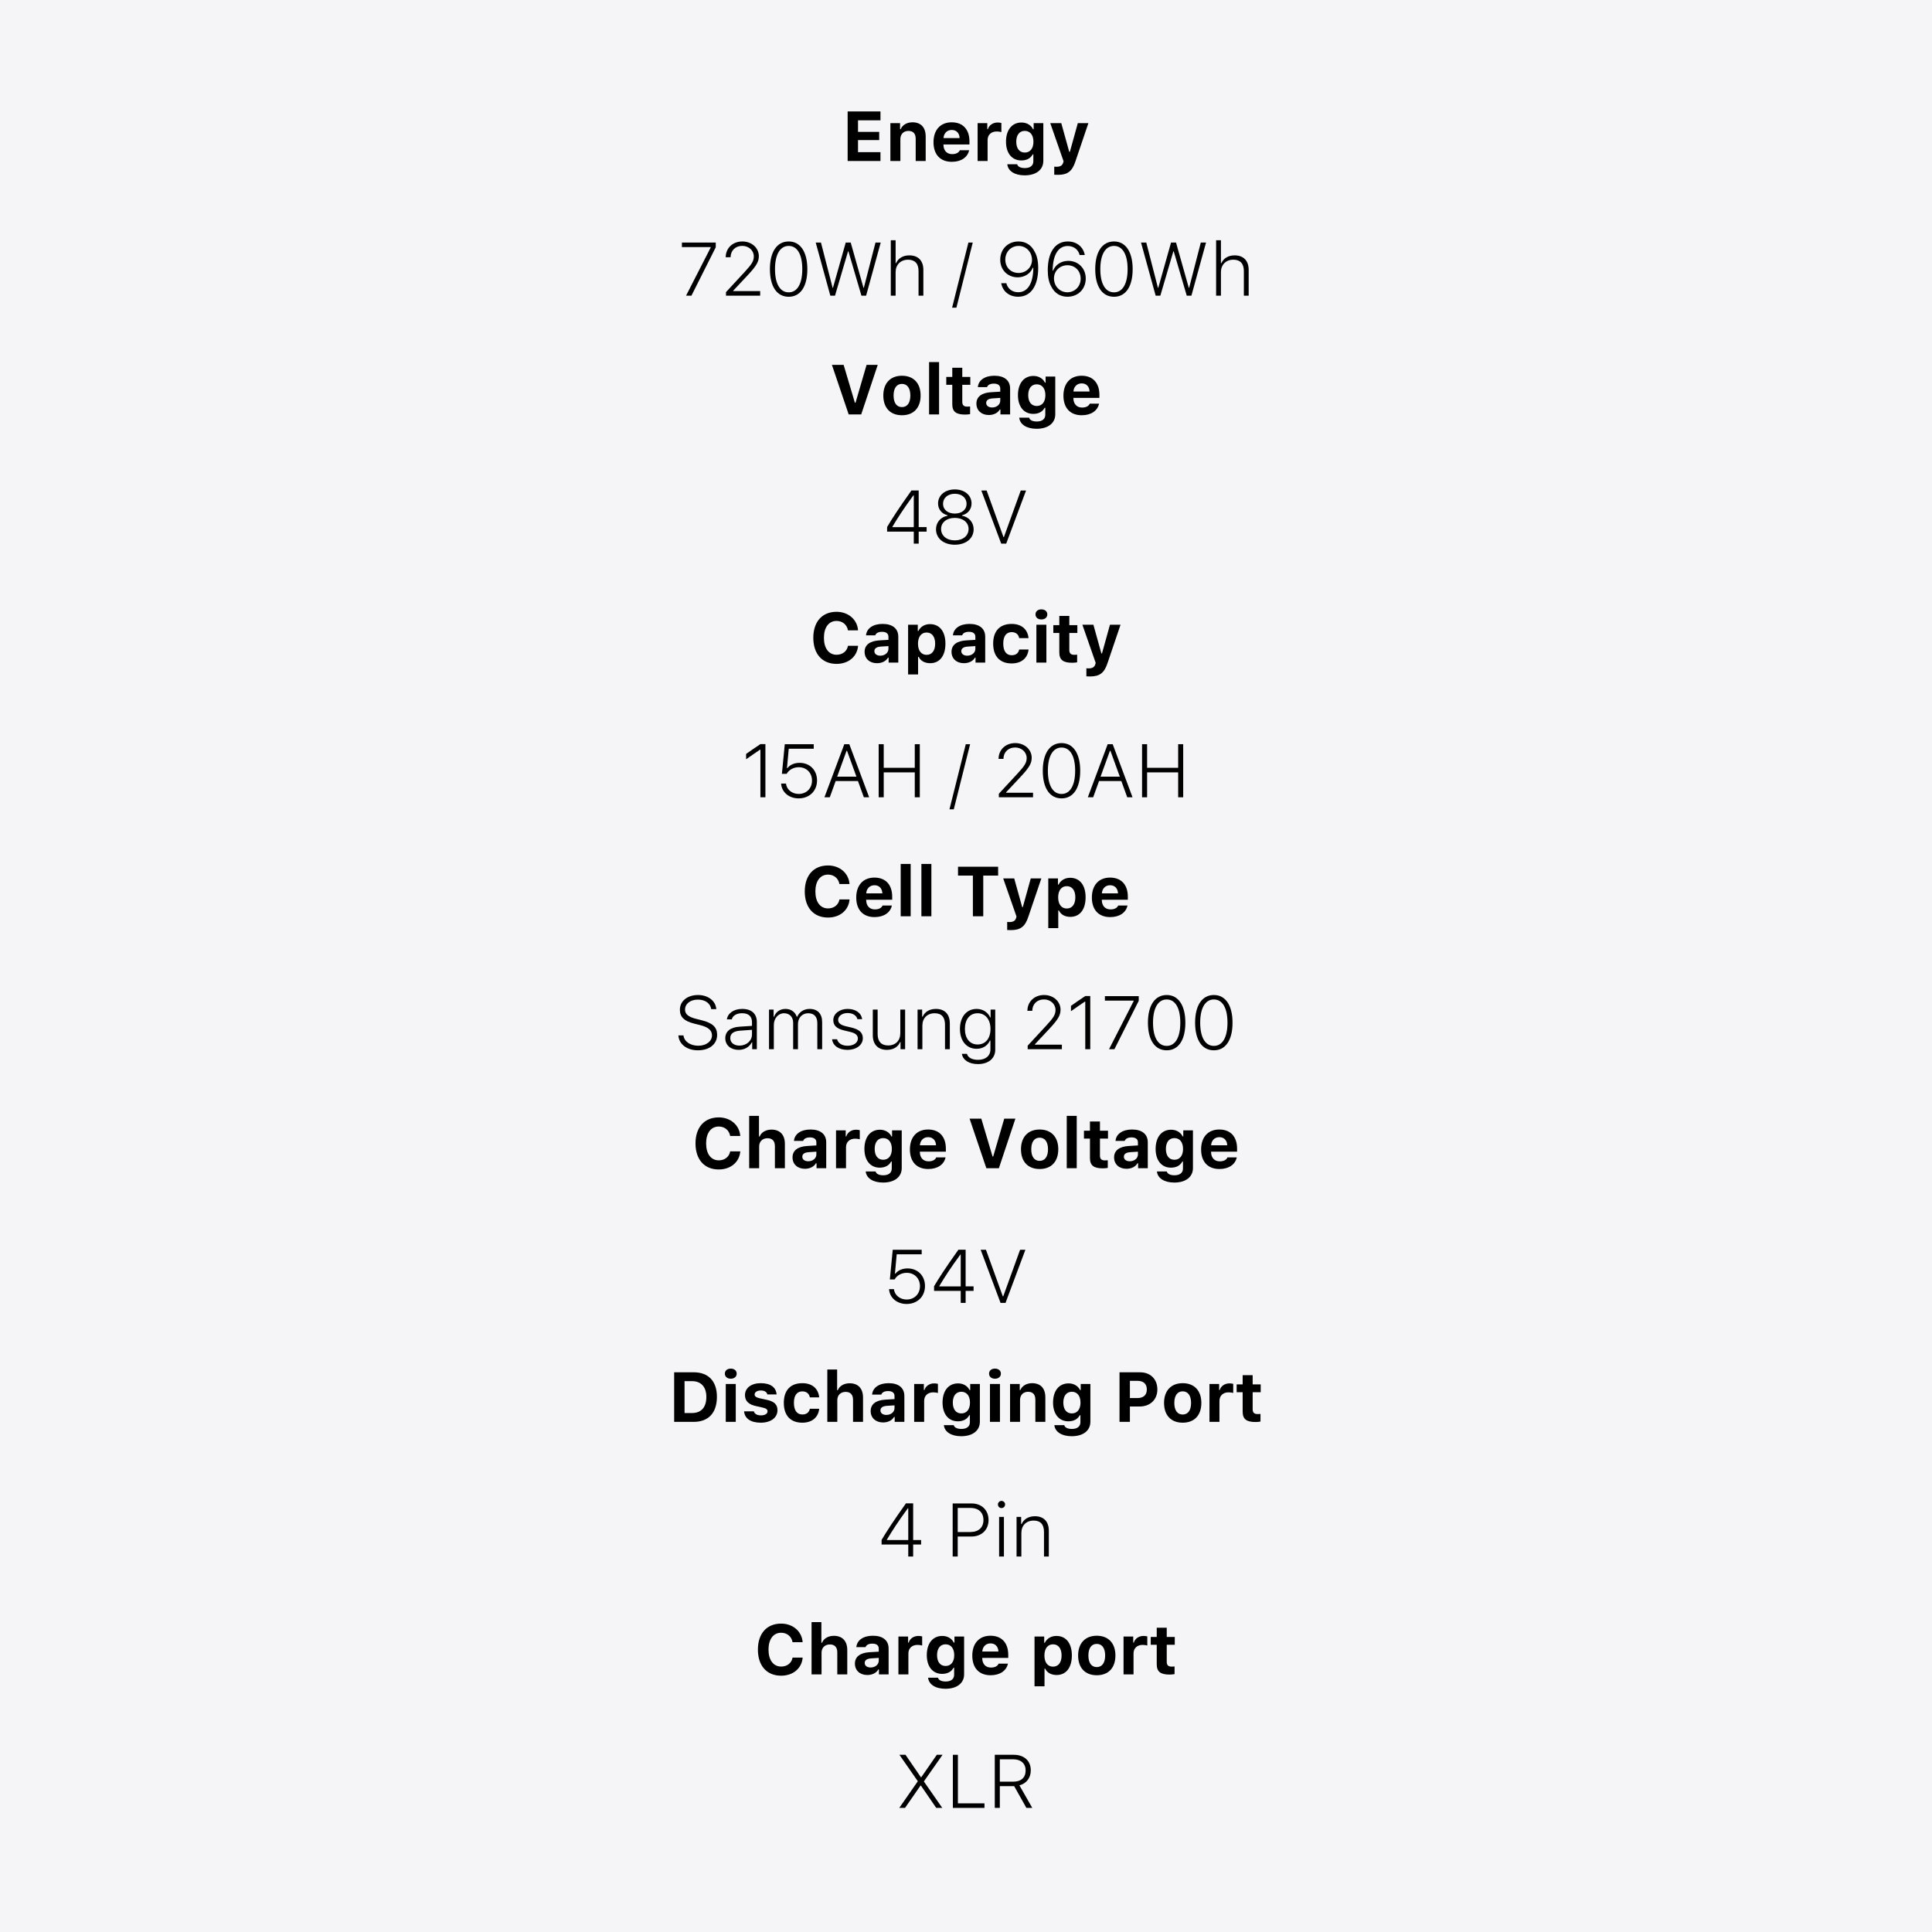 <svg version="1.0" preserveAspectRatio="xMidYMid meet" height="640" viewBox="0 0 480 480" zoomAndPan="magnify" width="640" xmlns:xlink="http://www.w3.org/1999/xlink" xmlns="http://www.w3.org/2000/svg"><defs><g></g></defs><rect fill-opacity="1" height="576" y="-48" fill="#ffffff" width="576" x="-48"></rect><rect fill-opacity="1" height="576" y="-48" fill="#f5f5f7" width="576" x="-48"></rect><g fill-opacity="1" fill="#000000"><g transform="translate(209.102, 39.999)"><g><path d="M 9.648 -2.199 L 4.07 -2.199 L 4.07 -5.195 L 9.332 -5.195 L 9.332 -7.234 L 4.07 -7.234 L 4.07 -10.109 L 9.648 -10.109 L 9.648 -12.312 L 1.492 -12.312 L 1.492 0 L 9.648 0 Z M 9.648 -2.199"></path></g></g></g><g fill-opacity="1" fill="#000000"><g transform="translate(219.968, 39.999)"><g><path d="M 1.246 0 L 3.727 0 L 3.727 -5.426 C 3.727 -6.664 4.512 -7.473 5.742 -7.473 C 6.918 -7.473 7.535 -6.793 7.535 -5.496 L 7.535 0 L 10.016 0 L 10.016 -6.082 C 10.016 -8.336 8.832 -9.613 6.73 -9.613 C 5.348 -9.613 4.238 -8.957 3.805 -7.898 L 3.652 -7.898 L 3.652 -9.41 L 1.246 -9.41 Z M 1.246 0"></path></g></g></g><g fill-opacity="1" fill="#000000"><g transform="translate(231.141, 39.999)"><g><path d="M 5.316 -7.711 C 6.477 -7.711 7.227 -6.938 7.277 -5.691 L 3.266 -5.691 C 3.352 -6.91 4.164 -7.711 5.316 -7.711 Z M 7.328 -2.68 C 7.062 -2.055 6.391 -1.707 5.41 -1.707 C 4.113 -1.707 3.293 -2.578 3.258 -3.977 L 3.258 -4.105 L 9.719 -4.105 L 9.719 -4.863 C 9.719 -7.848 8.078 -9.613 5.305 -9.613 C 2.508 -9.613 0.785 -7.723 0.785 -4.66 C 0.785 -1.605 2.473 0.203 5.34 0.203 C 7.645 0.203 9.266 -0.906 9.641 -2.68 Z M 7.328 -2.68"></path></g></g></g><g fill-opacity="1" fill="#000000"><g transform="translate(241.64, 39.999)"><g><path d="M 1.246 0 L 3.727 0 L 3.727 -5.211 C 3.727 -6.535 4.66 -7.336 5.988 -7.336 C 6.348 -7.336 6.953 -7.262 7.148 -7.184 L 7.148 -9.445 C 6.938 -9.52 6.527 -9.562 6.195 -9.562 C 5.016 -9.562 4.051 -8.848 3.805 -7.91 L 3.652 -7.91 L 3.652 -9.41 L 1.246 -9.41 Z M 1.246 0"></path></g></g></g><g fill-opacity="1" fill="#000000"><g transform="translate(249.18, 39.999)"><g><path d="M 7.574 -4.785 C 7.574 -3.133 6.773 -2.098 5.426 -2.098 C 4.078 -2.098 3.309 -3.133 3.309 -4.793 C 3.309 -6.441 4.086 -7.48 5.426 -7.48 C 6.766 -7.48 7.574 -6.441 7.574 -4.785 Z M 5.391 3.566 C 8.234 3.566 10.031 2.176 10.031 -0.035 L 10.031 -9.41 L 7.629 -9.41 L 7.629 -7.898 L 7.473 -7.898 C 6.969 -8.934 5.887 -9.562 4.617 -9.562 C 2.227 -9.562 0.758 -7.703 0.758 -4.785 C 0.758 -1.953 2.219 -0.137 4.562 -0.137 C 5.887 -0.137 6.875 -0.664 7.398 -1.656 L 7.551 -1.656 L 7.551 0.086 C 7.551 1.145 6.773 1.758 5.441 1.758 C 4.367 1.758 3.668 1.391 3.539 0.809 L 1.082 0.809 C 1.238 2.465 2.891 3.566 5.391 3.566 Z M 5.391 3.566"></path></g></g></g><g fill-opacity="1" fill="#000000"><g transform="translate(260.455, 39.999)"><g><path d="M 2.414 3.438 C 4.762 3.438 5.914 2.566 6.715 0.145 L 9.957 -9.41 L 7.328 -9.41 L 5.348 -2.277 L 5.195 -2.277 L 3.215 -9.41 L 0.477 -9.41 L 3.781 0.059 L 3.695 0.402 C 3.488 1.117 2.961 1.434 2.031 1.434 C 1.93 1.434 1.555 1.426 1.469 1.406 L 1.469 3.414 C 1.57 3.43 2.32 3.438 2.414 3.438 Z M 2.414 3.438"></path></g></g></g><g fill-opacity="1" fill="#000000"><g transform="translate(198.997, 227.647)"><g><path d="M 6.723 0.316 C 9.691 0.316 11.859 -1.52 12.07 -4.18 L 9.562 -4.18 C 9.316 -2.824 8.207 -1.953 6.73 -1.953 C 4.785 -1.953 3.582 -3.566 3.582 -6.16 C 3.582 -8.754 4.785 -10.355 6.723 -10.355 C 8.191 -10.355 9.309 -9.426 9.555 -8.012 L 12.062 -8.012 C 11.875 -10.691 9.641 -12.625 6.723 -12.625 C 3.148 -12.625 0.945 -10.16 0.945 -6.16 C 0.945 -2.148 3.156 0.316 6.723 0.316 Z M 6.723 0.316"></path></g></g></g><g fill-opacity="1" fill="#000000"><g transform="translate(211.944, 227.647)"><g><path d="M 5.316 -7.711 C 6.477 -7.711 7.227 -6.938 7.277 -5.691 L 3.266 -5.691 C 3.352 -6.91 4.164 -7.711 5.316 -7.711 Z M 7.328 -2.68 C 7.062 -2.055 6.391 -1.707 5.41 -1.707 C 4.113 -1.707 3.293 -2.578 3.258 -3.977 L 3.258 -4.105 L 9.719 -4.105 L 9.719 -4.863 C 9.719 -7.848 8.078 -9.613 5.305 -9.613 C 2.508 -9.613 0.785 -7.723 0.785 -4.66 C 0.785 -1.605 2.473 0.203 5.34 0.203 C 7.645 0.203 9.266 -0.906 9.641 -2.68 Z M 7.328 -2.68"></path></g></g></g><g fill-opacity="1" fill="#000000"><g transform="translate(222.443, 227.647)"><g><path d="M 1.332 0 L 3.812 0 L 3.812 -13.004 L 1.332 -13.004 Z M 1.332 0"></path></g></g></g><g fill-opacity="1" fill="#000000"><g transform="translate(227.586, 227.647)"><g><path d="M 1.332 0 L 3.812 0 L 3.812 -13.004 L 1.332 -13.004 Z M 1.332 0"></path></g></g></g><g fill-opacity="1" fill="#000000"><g transform="translate(232.729, 227.647)"><g></g></g></g><g fill-opacity="1" fill="#000000"><g transform="translate(237.232, 227.647)"><g><path d="M 7.055 0 L 7.055 -10.109 L 10.75 -10.109 L 10.75 -12.312 L 0.785 -12.312 L 0.785 -10.109 L 4.48 -10.109 L 4.48 0 Z M 7.055 0"></path></g></g></g><g fill-opacity="1" fill="#000000"><g transform="translate(248.764, 227.647)"><g><path d="M 2.414 3.438 C 4.762 3.438 5.914 2.566 6.715 0.145 L 9.957 -9.41 L 7.328 -9.41 L 5.348 -2.277 L 5.195 -2.277 L 3.215 -9.41 L 0.477 -9.41 L 3.781 0.059 L 3.695 0.402 C 3.488 1.117 2.961 1.434 2.031 1.434 C 1.93 1.434 1.555 1.426 1.469 1.406 L 1.469 3.414 C 1.57 3.43 2.32 3.438 2.414 3.438 Z M 2.414 3.438"></path></g></g></g><g fill-opacity="1" fill="#000000"><g transform="translate(259.195, 227.647)"><g><path d="M 6.68 -9.562 C 5.383 -9.562 4.316 -8.926 3.805 -7.867 L 3.652 -7.867 L 3.652 -9.41 L 1.246 -9.41 L 1.246 2.945 L 3.727 2.945 L 3.727 -1.441 L 3.883 -1.441 C 4.344 -0.445 5.375 0.145 6.723 0.145 C 9.078 0.145 10.52 -1.672 10.52 -4.711 C 10.52 -7.754 9.059 -9.562 6.68 -9.562 Z M 5.836 -1.93 C 4.523 -1.93 3.703 -2.977 3.703 -4.699 C 3.703 -6.426 4.523 -7.48 5.844 -7.48 C 7.168 -7.48 7.969 -6.434 7.969 -4.711 C 7.969 -2.969 7.176 -1.93 5.836 -1.93 Z M 5.836 -1.93"></path></g></g></g><g fill-opacity="1" fill="#000000"><g transform="translate(270.487, 227.647)"><g><path d="M 5.316 -7.711 C 6.477 -7.711 7.227 -6.938 7.277 -5.691 L 3.266 -5.691 C 3.352 -6.91 4.164 -7.711 5.316 -7.711 Z M 7.328 -2.68 C 7.062 -2.055 6.391 -1.707 5.41 -1.707 C 4.113 -1.707 3.293 -2.578 3.258 -3.977 L 3.258 -4.105 L 9.719 -4.105 L 9.719 -4.863 C 9.719 -7.848 8.078 -9.613 5.305 -9.613 C 2.508 -9.613 0.785 -7.723 0.785 -4.66 C 0.785 -1.605 2.473 0.203 5.34 0.203 C 7.645 0.203 9.266 -0.906 9.641 -2.68 Z M 7.328 -2.68"></path></g></g></g><g fill-opacity="1" fill="#000000"><g transform="translate(166.003, 353.259)"><g><path d="M 1.492 -12.32 L 1.492 0 L 6.34 0 C 10.023 0 12.113 -2.242 12.113 -6.246 C 12.113 -10.102 10 -12.32 6.34 -12.32 Z M 4.07 -10.117 L 5.93 -10.117 C 8.164 -10.117 9.488 -8.695 9.488 -6.203 C 9.488 -3.602 8.207 -2.199 5.93 -2.199 L 4.07 -2.199 Z M 4.07 -10.117"></path></g></g></g><g fill-opacity="1" fill="#000000"><g transform="translate(179.052, 353.259)"><g><path d="M 1.262 0 L 3.746 0 L 3.746 -9.41 L 1.262 -9.41 Z M 2.508 -10.723 C 3.395 -10.723 3.977 -11.246 3.977 -11.977 C 3.977 -12.719 3.395 -13.23 2.508 -13.23 C 1.613 -13.23 1.039 -12.719 1.039 -11.977 C 1.039 -11.246 1.613 -10.723 2.508 -10.723 Z M 2.508 -10.723"></path></g></g></g><g fill-opacity="1" fill="#000000"><g transform="translate(184.059, 353.259)"><g><path d="M 1.031 -6.645 C 1.031 -5.195 1.918 -4.324 3.746 -3.926 L 5.453 -3.539 C 6.277 -3.363 6.637 -3.078 6.637 -2.621 C 6.637 -2.012 5.973 -1.613 5.008 -1.613 C 4.02 -1.613 3.414 -1.98 3.227 -2.621 L 0.801 -2.621 C 0.973 -0.809 2.473 0.203 4.957 0.203 C 7.422 0.203 9.102 -1.023 9.102 -2.902 C 9.102 -4.309 8.285 -5.078 6.457 -5.477 L 4.691 -5.859 C 3.82 -6.059 3.422 -6.34 3.422 -6.801 C 3.422 -7.398 4.078 -7.797 4.965 -7.797 C 5.887 -7.797 6.457 -7.422 6.586 -6.816 L 8.883 -6.816 C 8.746 -8.617 7.336 -9.613 4.949 -9.613 C 2.602 -9.613 1.031 -8.43 1.031 -6.645 Z M 1.031 -6.645"></path></g></g></g><g fill-opacity="1" fill="#000000"><g transform="translate(193.953, 353.259)"><g><path d="M 9.574 -6.09 C 9.367 -8.234 7.875 -9.613 5.383 -9.613 C 2.441 -9.613 0.785 -7.848 0.785 -4.727 C 0.785 -1.57 2.449 0.203 5.383 0.203 C 7.832 0.203 9.367 -1.152 9.574 -3.258 L 7.25 -3.258 C 7.062 -2.328 6.398 -1.836 5.383 -1.836 C 4.051 -1.836 3.293 -2.848 3.293 -4.727 C 3.293 -6.578 4.043 -7.574 5.383 -7.574 C 6.441 -7.574 7.082 -6.988 7.25 -6.09 Z M 9.574 -6.09"></path></g></g></g><g fill-opacity="1" fill="#000000"><g transform="translate(204.213, 353.259)"><g><path d="M 1.332 0 L 3.812 0 L 3.812 -5.402 C 3.812 -6.621 4.633 -7.449 5.879 -7.449 C 7.062 -7.449 7.723 -6.773 7.723 -5.469 L 7.723 0 L 10.203 0 L 10.203 -6.059 C 10.203 -8.316 8.965 -9.59 6.875 -9.59 C 5.496 -9.59 4.359 -8.941 3.926 -7.867 L 3.77 -7.867 L 3.77 -13.004 L 1.332 -13.004 Z M 1.332 0"></path></g></g></g><g fill-opacity="1" fill="#000000"><g transform="translate(215.574, 353.259)"><g><path d="M 4.641 -1.723 C 3.781 -1.723 3.172 -2.148 3.172 -2.848 C 3.172 -3.523 3.695 -3.906 4.762 -3.984 L 6.664 -4.105 L 6.664 -3.414 C 6.664 -2.457 5.793 -1.723 4.641 -1.723 Z M 3.82 0.145 C 5.043 0.145 6.066 -0.367 6.551 -1.23 L 6.707 -1.23 L 6.707 0 L 9.113 0 L 9.113 -6.426 C 9.113 -8.438 7.703 -9.613 5.211 -9.613 C 2.848 -9.613 1.254 -8.523 1.094 -6.781 L 3.379 -6.781 C 3.582 -7.344 4.18 -7.652 5.078 -7.652 C 6.102 -7.652 6.664 -7.211 6.664 -6.426 L 6.664 -5.656 L 4.387 -5.52 C 2.047 -5.383 0.742 -4.395 0.742 -2.688 C 0.742 -0.965 2.012 0.145 3.82 0.145 Z M 3.82 0.145"></path></g></g></g><g fill-opacity="1" fill="#000000"><g transform="translate(225.877, 353.259)"><g><path d="M 1.246 0 L 3.727 0 L 3.727 -5.211 C 3.727 -6.535 4.66 -7.336 5.988 -7.336 C 6.348 -7.336 6.953 -7.262 7.148 -7.184 L 7.148 -9.445 C 6.938 -9.52 6.527 -9.562 6.195 -9.562 C 5.016 -9.562 4.051 -8.848 3.805 -7.91 L 3.652 -7.91 L 3.652 -9.41 L 1.246 -9.41 Z M 1.246 0"></path></g></g></g><g fill-opacity="1" fill="#000000"><g transform="translate(233.416, 353.259)"><g><path d="M 7.574 -4.785 C 7.574 -3.133 6.773 -2.098 5.426 -2.098 C 4.078 -2.098 3.309 -3.133 3.309 -4.793 C 3.309 -6.441 4.086 -7.48 5.426 -7.48 C 6.766 -7.48 7.574 -6.441 7.574 -4.785 Z M 5.391 3.566 C 8.234 3.566 10.031 2.176 10.031 -0.035 L 10.031 -9.41 L 7.629 -9.41 L 7.629 -7.898 L 7.473 -7.898 C 6.969 -8.934 5.887 -9.562 4.617 -9.562 C 2.227 -9.562 0.758 -7.703 0.758 -4.785 C 0.758 -1.953 2.219 -0.137 4.562 -0.137 C 5.887 -0.137 6.875 -0.664 7.398 -1.656 L 7.551 -1.656 L 7.551 0.086 C 7.551 1.145 6.773 1.758 5.441 1.758 C 4.367 1.758 3.668 1.391 3.539 0.809 L 1.082 0.809 C 1.238 2.465 2.891 3.566 5.391 3.566 Z M 5.391 3.566"></path></g></g></g><g fill-opacity="1" fill="#000000"><g transform="translate(244.691, 353.259)"><g><path d="M 1.262 0 L 3.746 0 L 3.746 -9.41 L 1.262 -9.41 Z M 2.508 -10.723 C 3.395 -10.723 3.977 -11.246 3.977 -11.977 C 3.977 -12.719 3.395 -13.23 2.508 -13.23 C 1.613 -13.23 1.039 -12.719 1.039 -11.977 C 1.039 -11.246 1.613 -10.723 2.508 -10.723 Z M 2.508 -10.723"></path></g></g></g><g fill-opacity="1" fill="#000000"><g transform="translate(249.698, 353.259)"><g><path d="M 1.246 0 L 3.727 0 L 3.727 -5.426 C 3.727 -6.664 4.512 -7.473 5.742 -7.473 C 6.918 -7.473 7.535 -6.793 7.535 -5.496 L 7.535 0 L 10.016 0 L 10.016 -6.082 C 10.016 -8.336 8.832 -9.613 6.73 -9.613 C 5.348 -9.613 4.238 -8.957 3.805 -7.898 L 3.652 -7.898 L 3.652 -9.41 L 1.246 -9.41 Z M 1.246 0"></path></g></g></g><g fill-opacity="1" fill="#000000"><g transform="translate(260.871, 353.259)"><g><path d="M 7.574 -4.785 C 7.574 -3.133 6.773 -2.098 5.426 -2.098 C 4.078 -2.098 3.309 -3.133 3.309 -4.793 C 3.309 -6.441 4.086 -7.48 5.426 -7.48 C 6.766 -7.48 7.574 -6.441 7.574 -4.785 Z M 5.391 3.566 C 8.234 3.566 10.031 2.176 10.031 -0.035 L 10.031 -9.41 L 7.629 -9.41 L 7.629 -7.898 L 7.473 -7.898 C 6.969 -8.934 5.887 -9.562 4.617 -9.562 C 2.227 -9.562 0.758 -7.703 0.758 -4.785 C 0.758 -1.953 2.219 -0.137 4.562 -0.137 C 5.887 -0.137 6.875 -0.664 7.398 -1.656 L 7.551 -1.656 L 7.551 0.086 C 7.551 1.145 6.773 1.758 5.441 1.758 C 4.367 1.758 3.668 1.391 3.539 0.809 L 1.082 0.809 C 1.238 2.465 2.891 3.566 5.391 3.566 Z M 5.391 3.566"></path></g></g></g><g fill-opacity="1" fill="#000000"><g transform="translate(272.146, 353.259)"><g></g></g></g><g fill-opacity="1" fill="#000000"><g transform="translate(276.65, 353.259)"><g><path d="M 1.492 -12.312 L 1.492 0 L 4.07 0 L 4.07 -3.82 L 6.5 -3.82 C 9.094 -3.82 10.895 -5.52 10.895 -8.055 C 10.895 -10.613 9.164 -12.312 6.629 -12.312 Z M 4.07 -10.195 L 5.945 -10.195 C 7.43 -10.195 8.277 -9.445 8.277 -8.047 C 8.277 -6.664 7.414 -5.914 5.938 -5.914 L 4.07 -5.914 Z M 4.07 -10.195"></path></g></g></g><g fill-opacity="1" fill="#000000"><g transform="translate(288.42, 353.259)"><g><path d="M 5.418 -1.824 C 4.086 -1.824 3.336 -2.875 3.336 -4.711 C 3.336 -6.52 4.094 -7.586 5.418 -7.586 C 6.73 -7.586 7.5 -6.52 7.5 -4.711 C 7.5 -2.883 6.738 -1.824 5.418 -1.824 Z M 5.418 0.203 C 8.309 0.203 10.051 -1.629 10.051 -4.711 C 10.051 -7.766 8.285 -9.613 5.418 -9.613 C 2.551 -9.613 0.785 -7.754 0.785 -4.711 C 0.785 -1.629 2.523 0.203 5.418 0.203 Z M 5.418 0.203"></path></g></g></g><g fill-opacity="1" fill="#000000"><g transform="translate(299.243, 353.259)"><g><path d="M 1.246 0 L 3.727 0 L 3.727 -5.211 C 3.727 -6.535 4.66 -7.336 5.988 -7.336 C 6.348 -7.336 6.953 -7.262 7.148 -7.184 L 7.148 -9.445 C 6.938 -9.52 6.527 -9.562 6.195 -9.562 C 5.016 -9.562 4.051 -8.848 3.805 -7.91 L 3.652 -7.91 L 3.652 -9.41 L 1.246 -9.41 Z M 1.246 0"></path></g></g></g><g fill-opacity="1" fill="#000000"><g transform="translate(306.782, 353.259)"><g><path d="M 1.953 -11.602 L 1.953 -9.316 L 0.461 -9.316 L 0.461 -7.363 L 1.953 -7.363 L 1.953 -2.543 C 1.953 -0.707 2.859 0.035 5.145 0.035 C 5.621 0.035 6.074 -0.016 6.383 -0.078 L 6.383 -1.973 C 6.145 -1.945 5.98 -1.938 5.656 -1.938 C 4.812 -1.938 4.438 -2.312 4.438 -3.133 L 4.438 -7.363 L 6.434 -7.363 L 6.434 -9.316 L 4.438 -9.316 L 4.438 -11.602 Z M 1.953 -11.602"></path></g></g></g><g fill-opacity="1" fill="#000000"><g transform="translate(187.352, 416.006)"><g><path d="M 6.723 0.316 C 9.691 0.316 11.859 -1.52 12.07 -4.18 L 9.562 -4.18 C 9.316 -2.824 8.207 -1.953 6.73 -1.953 C 4.785 -1.953 3.582 -3.566 3.582 -6.16 C 3.582 -8.754 4.785 -10.355 6.723 -10.355 C 8.191 -10.355 9.309 -9.426 9.555 -8.012 L 12.062 -8.012 C 11.875 -10.691 9.641 -12.625 6.723 -12.625 C 3.148 -12.625 0.945 -10.16 0.945 -6.16 C 0.945 -2.148 3.156 0.316 6.723 0.316 Z M 6.723 0.316"></path></g></g></g><g fill-opacity="1" fill="#000000"><g transform="translate(200.299, 416.006)"><g><path d="M 1.332 0 L 3.812 0 L 3.812 -5.402 C 3.812 -6.621 4.633 -7.449 5.879 -7.449 C 7.062 -7.449 7.723 -6.773 7.723 -5.469 L 7.723 0 L 10.203 0 L 10.203 -6.059 C 10.203 -8.316 8.965 -9.59 6.875 -9.59 C 5.496 -9.59 4.359 -8.941 3.926 -7.867 L 3.77 -7.867 L 3.77 -13.004 L 1.332 -13.004 Z M 1.332 0"></path></g></g></g><g fill-opacity="1" fill="#000000"><g transform="translate(211.66, 416.006)"><g><path d="M 4.641 -1.723 C 3.781 -1.723 3.172 -2.148 3.172 -2.848 C 3.172 -3.523 3.695 -3.906 4.762 -3.984 L 6.664 -4.105 L 6.664 -3.414 C 6.664 -2.457 5.793 -1.723 4.641 -1.723 Z M 3.82 0.145 C 5.043 0.145 6.066 -0.367 6.551 -1.23 L 6.707 -1.23 L 6.707 0 L 9.113 0 L 9.113 -6.426 C 9.113 -8.438 7.703 -9.613 5.211 -9.613 C 2.848 -9.613 1.254 -8.523 1.094 -6.781 L 3.379 -6.781 C 3.582 -7.344 4.18 -7.652 5.078 -7.652 C 6.102 -7.652 6.664 -7.211 6.664 -6.426 L 6.664 -5.656 L 4.387 -5.52 C 2.047 -5.383 0.742 -4.395 0.742 -2.688 C 0.742 -0.965 2.012 0.145 3.82 0.145 Z M 3.82 0.145"></path></g></g></g><g fill-opacity="1" fill="#000000"><g transform="translate(221.963, 416.006)"><g><path d="M 1.246 0 L 3.727 0 L 3.727 -5.211 C 3.727 -6.535 4.66 -7.336 5.988 -7.336 C 6.348 -7.336 6.953 -7.262 7.148 -7.184 L 7.148 -9.445 C 6.938 -9.52 6.527 -9.562 6.195 -9.562 C 5.016 -9.562 4.051 -8.848 3.805 -7.91 L 3.652 -7.91 L 3.652 -9.41 L 1.246 -9.41 Z M 1.246 0"></path></g></g></g><g fill-opacity="1" fill="#000000"><g transform="translate(229.502, 416.006)"><g><path d="M 7.574 -4.785 C 7.574 -3.133 6.773 -2.098 5.426 -2.098 C 4.078 -2.098 3.309 -3.133 3.309 -4.793 C 3.309 -6.441 4.086 -7.48 5.426 -7.48 C 6.766 -7.48 7.574 -6.441 7.574 -4.785 Z M 5.391 3.566 C 8.234 3.566 10.031 2.176 10.031 -0.035 L 10.031 -9.41 L 7.629 -9.41 L 7.629 -7.898 L 7.473 -7.898 C 6.969 -8.934 5.887 -9.562 4.617 -9.562 C 2.227 -9.562 0.758 -7.703 0.758 -4.785 C 0.758 -1.953 2.219 -0.137 4.562 -0.137 C 5.887 -0.137 6.875 -0.664 7.398 -1.656 L 7.551 -1.656 L 7.551 0.086 C 7.551 1.145 6.773 1.758 5.441 1.758 C 4.367 1.758 3.668 1.391 3.539 0.809 L 1.082 0.809 C 1.238 2.465 2.891 3.566 5.391 3.566 Z M 5.391 3.566"></path></g></g></g><g fill-opacity="1" fill="#000000"><g transform="translate(240.778, 416.006)"><g><path d="M 5.316 -7.711 C 6.477 -7.711 7.227 -6.938 7.277 -5.691 L 3.266 -5.691 C 3.352 -6.91 4.164 -7.711 5.316 -7.711 Z M 7.328 -2.68 C 7.062 -2.055 6.391 -1.707 5.41 -1.707 C 4.113 -1.707 3.293 -2.578 3.258 -3.977 L 3.258 -4.105 L 9.719 -4.105 L 9.719 -4.863 C 9.719 -7.848 8.078 -9.613 5.305 -9.613 C 2.508 -9.613 0.785 -7.723 0.785 -4.66 C 0.785 -1.605 2.473 0.203 5.34 0.203 C 7.645 0.203 9.266 -0.906 9.641 -2.68 Z M 7.328 -2.68"></path></g></g></g><g fill-opacity="1" fill="#000000"><g transform="translate(251.277, 416.006)"><g></g></g></g><g fill-opacity="1" fill="#000000"><g transform="translate(255.78, 416.006)"><g><path d="M 6.68 -9.562 C 5.383 -9.562 4.316 -8.926 3.805 -7.867 L 3.652 -7.867 L 3.652 -9.41 L 1.246 -9.41 L 1.246 2.945 L 3.727 2.945 L 3.727 -1.441 L 3.883 -1.441 C 4.344 -0.445 5.375 0.145 6.723 0.145 C 9.078 0.145 10.52 -1.672 10.52 -4.711 C 10.52 -7.754 9.059 -9.562 6.68 -9.562 Z M 5.836 -1.93 C 4.523 -1.93 3.703 -2.977 3.703 -4.699 C 3.703 -6.426 4.523 -7.48 5.844 -7.48 C 7.168 -7.48 7.969 -6.434 7.969 -4.711 C 7.969 -2.969 7.176 -1.93 5.836 -1.93 Z M 5.836 -1.93"></path></g></g></g><g fill-opacity="1" fill="#000000"><g transform="translate(267.072, 416.006)"><g><path d="M 5.418 -1.824 C 4.086 -1.824 3.336 -2.875 3.336 -4.711 C 3.336 -6.52 4.094 -7.586 5.418 -7.586 C 6.73 -7.586 7.5 -6.52 7.5 -4.711 C 7.5 -2.883 6.738 -1.824 5.418 -1.824 Z M 5.418 0.203 C 8.309 0.203 10.051 -1.629 10.051 -4.711 C 10.051 -7.766 8.285 -9.613 5.418 -9.613 C 2.551 -9.613 0.785 -7.754 0.785 -4.711 C 0.785 -1.629 2.523 0.203 5.418 0.203 Z M 5.418 0.203"></path></g></g></g><g fill-opacity="1" fill="#000000"><g transform="translate(277.896, 416.006)"><g><path d="M 1.246 0 L 3.727 0 L 3.727 -5.211 C 3.727 -6.535 4.66 -7.336 5.988 -7.336 C 6.348 -7.336 6.953 -7.262 7.148 -7.184 L 7.148 -9.445 C 6.938 -9.52 6.527 -9.562 6.195 -9.562 C 5.016 -9.562 4.051 -8.848 3.805 -7.91 L 3.652 -7.91 L 3.652 -9.41 L 1.246 -9.41 Z M 1.246 0"></path></g></g></g><g fill-opacity="1" fill="#000000"><g transform="translate(285.435, 416.006)"><g><path d="M 1.953 -11.602 L 1.953 -9.316 L 0.461 -9.316 L 0.461 -7.363 L 1.953 -7.363 L 1.953 -2.543 C 1.953 -0.707 2.859 0.035 5.145 0.035 C 5.621 0.035 6.074 -0.016 6.383 -0.078 L 6.383 -1.973 C 6.145 -1.945 5.98 -1.938 5.656 -1.938 C 4.812 -1.938 4.438 -2.312 4.438 -3.133 L 4.438 -7.363 L 6.434 -7.363 L 6.434 -9.316 L 4.438 -9.316 L 4.438 -11.602 Z M 1.953 -11.602"></path></g></g></g><g fill-opacity="1" fill="#000000"><g transform="translate(206.074, 102.963)"><g><path d="M 7.891 0 L 11.996 -12.312 L 9.223 -12.312 L 6.477 -2.902 L 6.32 -2.902 L 3.523 -12.312 L 0.613 -12.312 L 4.777 0 Z M 7.891 0"></path></g></g></g><g fill-opacity="1" fill="#000000"><g transform="translate(218.672, 102.963)"><g><path d="M 5.418 -1.824 C 4.086 -1.824 3.336 -2.875 3.336 -4.711 C 3.336 -6.52 4.094 -7.586 5.418 -7.586 C 6.73 -7.586 7.5 -6.52 7.5 -4.711 C 7.5 -2.883 6.738 -1.824 5.418 -1.824 Z M 5.418 0.203 C 8.309 0.203 10.051 -1.629 10.051 -4.711 C 10.051 -7.766 8.285 -9.613 5.418 -9.613 C 2.551 -9.613 0.785 -7.754 0.785 -4.711 C 0.785 -1.629 2.523 0.203 5.418 0.203 Z M 5.418 0.203"></path></g></g></g><g fill-opacity="1" fill="#000000"><g transform="translate(229.495, 102.963)"><g><path d="M 1.332 0 L 3.812 0 L 3.812 -13.004 L 1.332 -13.004 Z M 1.332 0"></path></g></g></g><g fill-opacity="1" fill="#000000"><g transform="translate(234.638, 102.963)"><g><path d="M 1.953 -11.602 L 1.953 -9.316 L 0.461 -9.316 L 0.461 -7.363 L 1.953 -7.363 L 1.953 -2.543 C 1.953 -0.707 2.859 0.035 5.145 0.035 C 5.621 0.035 6.074 -0.016 6.383 -0.078 L 6.383 -1.973 C 6.145 -1.945 5.98 -1.938 5.656 -1.938 C 4.812 -1.938 4.438 -2.312 4.438 -3.133 L 4.438 -7.363 L 6.434 -7.363 L 6.434 -9.316 L 4.438 -9.316 L 4.438 -11.602 Z M 1.953 -11.602"></path></g></g></g><g fill-opacity="1" fill="#000000"><g transform="translate(241.845, 102.963)"><g><path d="M 4.641 -1.723 C 3.781 -1.723 3.172 -2.148 3.172 -2.848 C 3.172 -3.523 3.695 -3.906 4.762 -3.984 L 6.664 -4.105 L 6.664 -3.414 C 6.664 -2.457 5.793 -1.723 4.641 -1.723 Z M 3.82 0.145 C 5.043 0.145 6.066 -0.367 6.551 -1.23 L 6.707 -1.23 L 6.707 0 L 9.113 0 L 9.113 -6.426 C 9.113 -8.438 7.703 -9.613 5.211 -9.613 C 2.848 -9.613 1.254 -8.523 1.094 -6.781 L 3.379 -6.781 C 3.582 -7.344 4.18 -7.652 5.078 -7.652 C 6.102 -7.652 6.664 -7.211 6.664 -6.426 L 6.664 -5.656 L 4.387 -5.52 C 2.047 -5.383 0.742 -4.395 0.742 -2.688 C 0.742 -0.965 2.012 0.145 3.82 0.145 Z M 3.82 0.145"></path></g></g></g><g fill-opacity="1" fill="#000000"><g transform="translate(252.148, 102.963)"><g><path d="M 7.574 -4.785 C 7.574 -3.133 6.773 -2.098 5.426 -2.098 C 4.078 -2.098 3.309 -3.133 3.309 -4.793 C 3.309 -6.441 4.086 -7.48 5.426 -7.48 C 6.766 -7.48 7.574 -6.441 7.574 -4.785 Z M 5.391 3.566 C 8.234 3.566 10.031 2.176 10.031 -0.035 L 10.031 -9.41 L 7.629 -9.41 L 7.629 -7.898 L 7.473 -7.898 C 6.969 -8.934 5.887 -9.562 4.617 -9.562 C 2.227 -9.562 0.758 -7.703 0.758 -4.785 C 0.758 -1.953 2.219 -0.137 4.562 -0.137 C 5.887 -0.137 6.875 -0.664 7.398 -1.656 L 7.551 -1.656 L 7.551 0.086 C 7.551 1.145 6.773 1.758 5.441 1.758 C 4.367 1.758 3.668 1.391 3.539 0.809 L 1.082 0.809 C 1.238 2.465 2.891 3.566 5.391 3.566 Z M 5.391 3.566"></path></g></g></g><g fill-opacity="1" fill="#000000"><g transform="translate(263.423, 102.963)"><g><path d="M 5.316 -7.711 C 6.477 -7.711 7.227 -6.938 7.277 -5.691 L 3.266 -5.691 C 3.352 -6.91 4.164 -7.711 5.316 -7.711 Z M 7.328 -2.68 C 7.062 -2.055 6.391 -1.707 5.41 -1.707 C 4.113 -1.707 3.293 -2.578 3.258 -3.977 L 3.258 -4.105 L 9.719 -4.105 L 9.719 -4.863 C 9.719 -7.848 8.078 -9.613 5.305 -9.613 C 2.508 -9.613 0.785 -7.723 0.785 -4.66 C 0.785 -1.605 2.473 0.203 5.34 0.203 C 7.645 0.203 9.266 -0.906 9.641 -2.68 Z M 7.328 -2.68"></path></g></g></g><g fill-opacity="1" fill="#000000"><g transform="translate(201.119, 164.625)"><g><path d="M 6.723 0.316 C 9.691 0.316 11.859 -1.52 12.07 -4.18 L 9.562 -4.18 C 9.316 -2.824 8.207 -1.953 6.73 -1.953 C 4.785 -1.953 3.582 -3.566 3.582 -6.16 C 3.582 -8.754 4.785 -10.355 6.723 -10.355 C 8.191 -10.355 9.309 -9.426 9.555 -8.012 L 12.062 -8.012 C 11.875 -10.691 9.641 -12.625 6.723 -12.625 C 3.148 -12.625 0.945 -10.16 0.945 -6.16 C 0.945 -2.148 3.156 0.316 6.723 0.316 Z M 6.723 0.316"></path></g></g></g><g fill-opacity="1" fill="#000000"><g transform="translate(214.066, 164.625)"><g><path d="M 4.641 -1.723 C 3.781 -1.723 3.172 -2.148 3.172 -2.848 C 3.172 -3.523 3.695 -3.906 4.762 -3.984 L 6.664 -4.105 L 6.664 -3.414 C 6.664 -2.457 5.793 -1.723 4.641 -1.723 Z M 3.82 0.145 C 5.043 0.145 6.066 -0.367 6.551 -1.23 L 6.707 -1.23 L 6.707 0 L 9.113 0 L 9.113 -6.426 C 9.113 -8.438 7.703 -9.613 5.211 -9.613 C 2.848 -9.613 1.254 -8.523 1.094 -6.781 L 3.379 -6.781 C 3.582 -7.344 4.18 -7.652 5.078 -7.652 C 6.102 -7.652 6.664 -7.211 6.664 -6.426 L 6.664 -5.656 L 4.387 -5.52 C 2.047 -5.383 0.742 -4.395 0.742 -2.688 C 0.742 -0.965 2.012 0.145 3.82 0.145 Z M 3.82 0.145"></path></g></g></g><g fill-opacity="1" fill="#000000"><g transform="translate(224.369, 164.625)"><g><path d="M 6.68 -9.562 C 5.383 -9.562 4.316 -8.926 3.805 -7.867 L 3.652 -7.867 L 3.652 -9.41 L 1.246 -9.41 L 1.246 2.945 L 3.727 2.945 L 3.727 -1.441 L 3.883 -1.441 C 4.344 -0.445 5.375 0.145 6.723 0.145 C 9.078 0.145 10.52 -1.672 10.52 -4.711 C 10.52 -7.754 9.059 -9.562 6.68 -9.562 Z M 5.836 -1.93 C 4.523 -1.93 3.703 -2.977 3.703 -4.699 C 3.703 -6.426 4.523 -7.48 5.844 -7.48 C 7.168 -7.48 7.969 -6.434 7.969 -4.711 C 7.969 -2.969 7.176 -1.93 5.836 -1.93 Z M 5.836 -1.93"></path></g></g></g><g fill-opacity="1" fill="#000000"><g transform="translate(235.661, 164.625)"><g><path d="M 4.641 -1.723 C 3.781 -1.723 3.172 -2.148 3.172 -2.848 C 3.172 -3.523 3.695 -3.906 4.762 -3.984 L 6.664 -4.105 L 6.664 -3.414 C 6.664 -2.457 5.793 -1.723 4.641 -1.723 Z M 3.82 0.145 C 5.043 0.145 6.066 -0.367 6.551 -1.23 L 6.707 -1.23 L 6.707 0 L 9.113 0 L 9.113 -6.426 C 9.113 -8.438 7.703 -9.613 5.211 -9.613 C 2.848 -9.613 1.254 -8.523 1.094 -6.781 L 3.379 -6.781 C 3.582 -7.344 4.18 -7.652 5.078 -7.652 C 6.102 -7.652 6.664 -7.211 6.664 -6.426 L 6.664 -5.656 L 4.387 -5.52 C 2.047 -5.383 0.742 -4.395 0.742 -2.688 C 0.742 -0.965 2.012 0.145 3.82 0.145 Z M 3.82 0.145"></path></g></g></g><g fill-opacity="1" fill="#000000"><g transform="translate(245.964, 164.625)"><g><path d="M 9.574 -6.09 C 9.367 -8.234 7.875 -9.613 5.383 -9.613 C 2.441 -9.613 0.785 -7.848 0.785 -4.727 C 0.785 -1.57 2.449 0.203 5.383 0.203 C 7.832 0.203 9.367 -1.152 9.574 -3.258 L 7.25 -3.258 C 7.062 -2.328 6.398 -1.836 5.383 -1.836 C 4.051 -1.836 3.293 -2.848 3.293 -4.727 C 3.293 -6.578 4.043 -7.574 5.383 -7.574 C 6.441 -7.574 7.082 -6.988 7.25 -6.09 Z M 9.574 -6.09"></path></g></g></g><g fill-opacity="1" fill="#000000"><g transform="translate(256.225, 164.625)"><g><path d="M 1.262 0 L 3.746 0 L 3.746 -9.41 L 1.262 -9.41 Z M 2.508 -10.723 C 3.395 -10.723 3.977 -11.246 3.977 -11.977 C 3.977 -12.719 3.395 -13.23 2.508 -13.23 C 1.613 -13.23 1.039 -12.719 1.039 -11.977 C 1.039 -11.246 1.613 -10.723 2.508 -10.723 Z M 2.508 -10.723"></path></g></g></g><g fill-opacity="1" fill="#000000"><g transform="translate(261.231, 164.625)"><g><path d="M 1.953 -11.602 L 1.953 -9.316 L 0.461 -9.316 L 0.461 -7.363 L 1.953 -7.363 L 1.953 -2.543 C 1.953 -0.707 2.859 0.035 5.145 0.035 C 5.621 0.035 6.074 -0.016 6.383 -0.078 L 6.383 -1.973 C 6.145 -1.945 5.98 -1.938 5.656 -1.938 C 4.812 -1.938 4.438 -2.312 4.438 -3.133 L 4.438 -7.363 L 6.434 -7.363 L 6.434 -9.316 L 4.438 -9.316 L 4.438 -11.602 Z M 1.953 -11.602"></path></g></g></g><g fill-opacity="1" fill="#000000"><g transform="translate(268.438, 164.625)"><g><path d="M 2.414 3.438 C 4.762 3.438 5.914 2.566 6.715 0.145 L 9.957 -9.41 L 7.328 -9.41 L 5.348 -2.277 L 5.195 -2.277 L 3.215 -9.41 L 0.477 -9.41 L 3.781 0.059 L 3.695 0.402 C 3.488 1.117 2.961 1.434 2.031 1.434 C 1.93 1.434 1.555 1.426 1.469 1.406 L 1.469 3.414 C 1.57 3.43 2.32 3.438 2.414 3.438 Z M 2.414 3.438"></path></g></g></g><g fill-opacity="1" fill="#000000"><g transform="translate(168.293, 73.457)"><g><path d="M 2.156 0 L 3.492 0 L 9.535 -12.023 L 9.535 -13.191 L 1.125 -13.191 L 1.125 -12.066 L 8.273 -12.066 L 8.273 -11.957 Z M 2.156 0"></path></g></g></g><g fill-opacity="1" fill="#000000"><g transform="translate(178.907, 73.457)"><g><path d="M 1.391 -9.555 L 1.391 -9.543 L 2.605 -9.543 L 2.605 -9.555 C 2.625 -11.219 3.805 -12.371 5.504 -12.371 C 7.121 -12.371 8.375 -11.227 8.375 -9.754 C 8.375 -8.621 7.906 -7.836 6.07 -5.859 L 1.461 -0.879 L 1.461 0 L 9.957 0 L 9.957 -1.133 L 3.266 -1.133 L 3.266 -1.242 L 6.828 -5.047 C 8.996 -7.359 9.625 -8.43 9.625 -9.801 C 9.625 -11.875 7.852 -13.465 5.531 -13.465 C 3.145 -13.465 1.406 -11.828 1.391 -9.555 Z M 1.391 -9.555"></path></g></g></g><g fill-opacity="1" fill="#000000"><g transform="translate(190.078, 73.457)"><g><path d="M 5.871 0.273 C 8.785 0.273 10.504 -2.266 10.504 -6.582 C 10.504 -10.887 8.766 -13.465 5.871 -13.465 C 2.953 -13.465 1.207 -10.898 1.207 -6.602 C 1.207 -2.277 2.934 0.273 5.871 0.273 Z M 5.871 -0.824 C 3.723 -0.824 2.469 -2.945 2.469 -6.602 C 2.469 -10.223 3.73 -12.359 5.871 -12.359 C 8 -12.359 9.25 -10.238 9.25 -6.602 C 9.25 -2.945 8.008 -0.824 5.871 -0.824 Z M 5.871 -0.824"></path></g></g></g><g fill-opacity="1" fill="#000000"><g transform="translate(201.798, 73.457)"><g><path d="M 8.895 -11.016 L 8.988 -11.016 L 12.223 0 L 13.383 0 L 17.012 -13.191 L 15.715 -13.191 L 12.816 -1.945 L 12.734 -1.945 L 9.562 -13.191 L 8.32 -13.191 L 5.148 -1.945 L 5.066 -1.945 L 2.168 -13.191 L 0.867 -13.191 L 4.496 0 L 5.66 0 Z M 8.895 -11.016"></path></g></g></g><g fill-opacity="1" fill="#000000"><g transform="translate(219.679, 73.457)"><g><path d="M 1.637 0 L 2.836 0 L 2.836 -5.852 C 2.836 -7.66 4.059 -8.934 5.926 -8.934 C 7.645 -8.934 8.531 -7.953 8.531 -6.098 L 8.531 0 L 9.727 0 L 9.727 -6.398 C 9.727 -8.676 8.457 -10.012 6.234 -10.012 C 4.672 -10.012 3.473 -9.289 2.945 -8.074 L 2.836 -8.074 L 2.836 -13.77 L 1.637 -13.77 Z M 1.637 0"></path></g></g></g><g fill-opacity="1" fill="#000000"><g transform="translate(230.869, 73.457)"><g></g></g></g><g fill-opacity="1" fill="#000000"><g transform="translate(235.933, 73.457)"><g><path d="M 1.684 2.988 L 5.742 -13.191 L 4.664 -13.191 L 0.613 2.988 Z M 1.684 2.988"></path></g></g></g><g fill-opacity="1" fill="#000000"><g transform="translate(242.287, 73.457)"><g></g></g></g><g fill-opacity="1" fill="#000000"><g transform="translate(247.352, 73.457)"><g><path d="M 5.605 0.266 C 8.758 0.266 10.586 -2.406 10.586 -6.875 C 10.586 -8.559 10.293 -9.91 9.707 -10.934 C 8.887 -12.57 7.477 -13.465 5.695 -13.465 C 3.055 -13.465 1.152 -11.547 1.152 -8.922 C 1.152 -6.41 2.98 -4.555 5.504 -4.555 C 7.23 -4.555 8.695 -5.523 9.262 -6.977 C 9.27 -6.977 9.289 -6.977 9.289 -6.977 C 9.297 -6.977 9.316 -6.977 9.316 -6.977 C 9.324 -6.883 9.379 -6.766 9.371 -6.672 C 9.277 -2.98 7.953 -0.852 5.621 -0.852 C 4.105 -0.852 2.988 -1.754 2.668 -3.098 L 1.391 -3.098 C 1.766 -1.059 3.383 0.266 5.605 0.266 Z M 5.703 -5.641 C 3.766 -5.641 2.414 -7.047 2.414 -8.961 C 2.414 -10.887 3.832 -12.359 5.715 -12.359 C 7.605 -12.359 9.043 -10.844 9.043 -8.887 C 9.043 -7.066 7.598 -5.641 5.703 -5.641 Z M 5.703 -5.641"></path></g></g></g><g fill-opacity="1" fill="#000000"><g transform="translate(259.126, 73.457)"><g><path d="M 6.078 0.266 C 8.711 0.266 10.625 -1.637 10.625 -4.262 C 10.625 -6.785 8.777 -8.648 6.27 -8.648 C 4.543 -8.648 3.09 -7.699 2.516 -6.215 L 2.406 -6.215 C 2.434 -10.129 3.785 -12.34 6.152 -12.34 C 7.625 -12.34 8.777 -11.465 9.105 -10.094 L 10.387 -10.094 C 10.012 -12.148 8.355 -13.465 6.172 -13.465 C 3.035 -13.465 1.188 -10.805 1.188 -6.316 C 1.188 -4.645 1.48 -3.281 2.066 -2.25 C 2.891 -0.621 4.297 0.266 6.078 0.266 Z M 6.062 -0.84 C 4.18 -0.84 2.734 -2.34 2.734 -4.305 C 2.734 -6.152 4.188 -7.559 6.07 -7.559 C 7.98 -7.559 9.363 -6.16 9.363 -4.215 C 9.363 -2.305 7.934 -0.84 6.062 -0.84 Z M 6.062 -0.84"></path></g></g></g><g fill-opacity="1" fill="#000000"><g transform="translate(270.901, 73.457)"><g><path d="M 5.871 0.273 C 8.785 0.273 10.504 -2.266 10.504 -6.582 C 10.504 -10.887 8.766 -13.465 5.871 -13.465 C 2.953 -13.465 1.207 -10.898 1.207 -6.602 C 1.207 -2.277 2.934 0.273 5.871 0.273 Z M 5.871 -0.824 C 3.723 -0.824 2.469 -2.945 2.469 -6.602 C 2.469 -10.223 3.73 -12.359 5.871 -12.359 C 8 -12.359 9.25 -10.238 9.25 -6.602 C 9.25 -2.945 8.008 -0.824 5.871 -0.824 Z M 5.871 -0.824"></path></g></g></g><g fill-opacity="1" fill="#000000"><g transform="translate(282.621, 73.457)"><g><path d="M 8.895 -11.016 L 8.988 -11.016 L 12.223 0 L 13.383 0 L 17.012 -13.191 L 15.715 -13.191 L 12.816 -1.945 L 12.734 -1.945 L 9.562 -13.191 L 8.32 -13.191 L 5.148 -1.945 L 5.066 -1.945 L 2.168 -13.191 L 0.867 -13.191 L 4.496 0 L 5.66 0 Z M 8.895 -11.016"></path></g></g></g><g fill-opacity="1" fill="#000000"><g transform="translate(300.502, 73.457)"><g><path d="M 1.637 0 L 2.836 0 L 2.836 -5.852 C 2.836 -7.66 4.059 -8.934 5.926 -8.934 C 7.645 -8.934 8.531 -7.953 8.531 -6.098 L 8.531 0 L 9.727 0 L 9.727 -6.398 C 9.727 -8.676 8.457 -10.012 6.234 -10.012 C 4.672 -10.012 3.473 -9.289 2.945 -8.074 L 2.836 -8.074 L 2.836 -13.77 L 1.637 -13.77 Z M 1.637 0"></path></g></g></g><g fill-opacity="1" fill="#000000"><g transform="translate(167.491, 260.673)"><g><path d="M 1.051 -3.43 C 1.207 -1.227 3.172 0.273 5.898 0.273 C 8.785 0.273 10.68 -1.27 10.68 -3.574 C 10.68 -5.441 9.562 -6.52 6.84 -7.195 L 5.531 -7.523 C 3.52 -8.027 2.707 -8.695 2.707 -9.848 C 2.707 -11.281 4.012 -12.324 5.906 -12.324 C 7.734 -12.324 9.004 -11.371 9.207 -9.965 L 10.469 -9.965 C 10.332 -11.977 8.465 -13.465 5.941 -13.465 C 3.266 -13.465 1.426 -11.941 1.426 -9.809 C 1.426 -8.02 2.469 -6.984 4.945 -6.371 L 6.453 -5.988 C 8.492 -5.484 9.398 -4.68 9.398 -3.438 C 9.398 -1.977 7.98 -0.867 6.008 -0.867 C 3.996 -0.867 2.488 -1.91 2.312 -3.43 Z M 1.051 -3.43"></path></g></g></g><g fill-opacity="1" fill="#000000"><g transform="translate(179.229, 260.673)"><g><path d="M 4.488 -0.895 C 3.164 -0.895 2.203 -1.609 2.203 -2.742 C 2.203 -3.867 3.008 -4.488 4.68 -4.609 L 7.598 -4.816 L 7.598 -3.664 C 7.598 -2.102 6.254 -0.895 4.488 -0.895 Z M 4.289 0.164 C 5.73 0.164 6.938 -0.52 7.543 -1.691 L 7.652 -1.691 L 7.652 0 L 8.805 0 L 8.805 -6.758 C 8.805 -8.805 7.496 -10.012 5.184 -10.012 C 3.117 -10.012 1.59 -8.977 1.363 -7.414 L 2.578 -7.414 C 2.816 -8.363 3.793 -8.941 5.148 -8.941 C 6.746 -8.941 7.598 -8.156 7.598 -6.746 L 7.598 -5.797 L 4.516 -5.594 C 2.238 -5.441 0.969 -4.441 0.969 -2.723 C 0.969 -0.961 2.359 0.164 4.289 0.164 Z M 4.289 0.164"></path></g></g></g><g fill-opacity="1" fill="#000000"><g transform="translate(189.514, 260.673)"><g><path d="M 1.547 0 L 2.742 0 L 2.742 -6.043 C 2.742 -7.652 3.848 -8.934 5.273 -8.934 C 6.637 -8.934 7.543 -8.008 7.543 -6.59 L 7.543 0 L 8.738 0 L 8.738 -6.242 C 8.738 -7.77 9.754 -8.934 11.273 -8.934 C 12.754 -8.934 13.547 -8.074 13.547 -6.465 L 13.547 0 L 14.746 0 L 14.746 -6.738 C 14.746 -8.82 13.602 -10.012 11.629 -10.012 C 10.211 -10.012 9.059 -9.25 8.559 -8.074 L 8.438 -8.074 C 8.02 -9.25 7.031 -10.012 5.648 -10.012 C 4.289 -10.012 3.234 -9.277 2.805 -8.074 L 2.688 -8.074 L 2.688 -9.848 L 1.547 -9.848 Z M 1.547 0"></path></g></g></g><g fill-opacity="1" fill="#000000"><g transform="translate(205.713, 260.673)"><g><path d="M 1.316 -7.242 C 1.316 -5.852 2.176 -5.102 4.004 -4.664 L 5.496 -4.305 C 6.812 -3.996 7.422 -3.492 7.422 -2.633 C 7.422 -1.602 6.336 -0.859 4.891 -0.859 C 3.465 -0.859 2.523 -1.48 2.258 -2.469 L 1.016 -2.469 C 1.215 -0.852 2.707 0.164 4.855 0.164 C 7.004 0.164 8.656 -1.023 8.656 -2.723 C 8.656 -4.152 7.734 -4.918 5.832 -5.375 L 4.48 -5.695 C 3.164 -6.008 2.523 -6.473 2.523 -7.285 C 2.523 -8.273 3.574 -8.988 4.863 -8.988 C 6.172 -8.988 7.086 -8.383 7.305 -7.461 L 8.484 -7.461 C 8.266 -9.023 6.855 -10.012 4.871 -10.012 C 2.891 -10.012 1.316 -8.82 1.316 -7.242 Z M 1.316 -7.242"></path></g></g></g><g fill-opacity="1" fill="#000000"><g transform="translate(215.385, 260.673)"><g><path d="M 9.488 -9.848 L 8.293 -9.848 L 8.293 -3.996 C 8.293 -2.129 7.113 -0.934 5.266 -0.934 C 3.582 -0.934 2.66 -1.91 2.66 -3.75 L 2.66 -9.848 L 1.461 -9.848 L 1.461 -3.445 C 1.461 -1.188 2.77 0.164 4.965 0.164 C 6.535 0.164 7.742 -0.547 8.238 -1.773 L 8.348 -1.773 L 8.348 0 L 9.488 0 Z M 9.488 -9.848"></path></g></g></g><g fill-opacity="1" fill="#000000"><g transform="translate(226.419, 260.673)"><g><path d="M 1.547 0 L 2.742 0 L 2.742 -5.852 C 2.742 -7.707 3.949 -8.934 5.797 -8.934 C 7.504 -8.934 8.363 -7.973 8.363 -6.098 L 8.363 0 L 9.562 0 L 9.562 -6.398 C 9.562 -8.695 8.301 -10.012 6.105 -10.012 C 4.543 -10.012 3.328 -9.289 2.805 -8.074 L 2.688 -8.074 L 2.688 -9.848 L 1.547 -9.848 Z M 1.547 0"></path></g></g></g><g fill-opacity="1" fill="#000000"><g transform="translate(237.444, 260.673)"><g><path d="M 8.641 -5.027 C 8.641 -2.695 7.414 -1.172 5.441 -1.172 C 3.473 -1.172 2.285 -2.715 2.285 -5.047 C 2.285 -7.387 3.473 -8.934 5.441 -8.934 C 7.387 -8.934 8.641 -7.367 8.641 -5.027 Z M 5.539 3.695 C 8.129 3.695 9.82 2.285 9.82 0.145 L 9.82 -9.848 L 8.668 -9.848 L 8.668 -7.898 L 8.559 -7.898 C 8.02 -9.18 6.711 -10.012 5.203 -10.012 C 2.68 -10.012 1.051 -8 1.051 -5.047 C 1.051 -2.094 2.668 -0.102 5.203 -0.102 C 6.711 -0.102 7.918 -0.859 8.504 -2.156 L 8.621 -2.156 L 8.621 0.055 C 8.621 1.645 7.441 2.641 5.539 2.641 C 4.039 2.641 3.016 2.059 2.797 1.152 L 1.527 1.152 C 1.781 2.688 3.281 3.695 5.539 3.695 Z M 5.539 3.695"></path></g></g></g><g fill-opacity="1" fill="#000000"><g transform="translate(248.798, 260.673)"><g></g></g></g><g fill-opacity="1" fill="#000000"><g transform="translate(253.863, 260.673)"><g><path d="M 1.391 -9.555 L 1.391 -9.543 L 2.605 -9.543 L 2.605 -9.555 C 2.625 -11.219 3.805 -12.371 5.504 -12.371 C 7.121 -12.371 8.375 -11.227 8.375 -9.754 C 8.375 -8.621 7.906 -7.836 6.07 -5.859 L 1.461 -0.879 L 1.461 0 L 9.957 0 L 9.957 -1.133 L 3.266 -1.133 L 3.266 -1.242 L 6.828 -5.047 C 8.996 -7.359 9.625 -8.43 9.625 -9.801 C 9.625 -11.875 7.852 -13.465 5.531 -13.465 C 3.145 -13.465 1.406 -11.828 1.391 -9.555 Z M 1.391 -9.555"></path></g></g></g><g fill-opacity="1" fill="#000000"><g transform="translate(265.034, 260.673)"><g><path d="M 4.598 0 L 5.84 0 L 5.84 -13.211 L 4.598 -13.211 C 4.059 -12.891 1.324 -10.961 1.043 -10.77 L 1.043 -9.445 C 1.488 -9.734 4.152 -11.629 4.48 -11.82 L 4.598 -11.82 Z M 4.598 0"></path></g></g></g><g fill-opacity="1" fill="#000000"><g transform="translate(273.381, 260.673)"><g><path d="M 2.156 0 L 3.492 0 L 9.535 -12.023 L 9.535 -13.191 L 1.125 -13.191 L 1.125 -12.066 L 8.273 -12.066 L 8.273 -11.957 Z M 2.156 0"></path></g></g></g><g fill-opacity="1" fill="#000000"><g transform="translate(283.994, 260.673)"><g><path d="M 5.871 0.273 C 8.785 0.273 10.504 -2.266 10.504 -6.582 C 10.504 -10.887 8.766 -13.465 5.871 -13.465 C 2.953 -13.465 1.207 -10.898 1.207 -6.602 C 1.207 -2.277 2.934 0.273 5.871 0.273 Z M 5.871 -0.824 C 3.723 -0.824 2.469 -2.945 2.469 -6.602 C 2.469 -10.223 3.73 -12.359 5.871 -12.359 C 8 -12.359 9.25 -10.238 9.25 -6.602 C 9.25 -2.945 8.008 -0.824 5.871 -0.824 Z M 5.871 -0.824"></path></g></g></g><g fill-opacity="1" fill="#000000"><g transform="translate(295.714, 260.673)"><g><path d="M 5.871 0.273 C 8.785 0.273 10.504 -2.266 10.504 -6.582 C 10.504 -10.887 8.766 -13.465 5.871 -13.465 C 2.953 -13.465 1.207 -10.898 1.207 -6.602 C 1.207 -2.277 2.934 0.273 5.871 0.273 Z M 5.871 -0.824 C 3.723 -0.824 2.469 -2.945 2.469 -6.602 C 2.469 -10.223 3.73 -12.359 5.871 -12.359 C 8 -12.359 9.25 -10.238 9.25 -6.602 C 9.25 -2.945 8.008 -0.824 5.871 -0.824 Z M 5.871 -0.824"></path></g></g></g><g fill-opacity="1" fill="#000000"><g transform="translate(307.437, 260.673)"><g></g></g></g><g fill-opacity="1" fill="#000000"><g transform="translate(219.492, 323.695)"><g><path d="M 5.75 0.273 C 8.43 0.273 10.32 -1.574 10.32 -4.188 C 10.32 -6.738 8.52 -8.559 5.988 -8.559 C 4.699 -8.559 3.602 -8.082 2.973 -7.258 L 2.852 -7.258 L 3.293 -12.066 L 9.5 -12.066 L 9.5 -13.191 L 2.305 -13.191 L 1.59 -5.824 L 2.777 -5.824 C 3.336 -6.84 4.488 -7.469 5.785 -7.469 C 7.688 -7.469 9.07 -6.09 9.07 -4.152 C 9.07 -2.211 7.688 -0.832 5.758 -0.832 C 4.094 -0.832 2.75 -1.93 2.613 -3.41 L 1.391 -3.41 C 1.527 -1.262 3.355 0.273 5.75 0.273 Z M 5.75 0.273"></path></g></g></g><g fill-opacity="1" fill="#000000"><g transform="translate(230.974, 323.695)"><g><path d="M 7.715 0 L 8.934 0 L 8.934 -2.98 L 10.906 -2.98 L 10.906 -4.105 L 8.934 -4.105 L 8.934 -13.211 L 7.141 -13.211 C 3.895 -8.648 2.266 -6.117 1.09 -4.125 L 1.09 -2.98 L 7.715 -2.98 Z M 2.395 -4.18 C 3.812 -6.535 5.121 -8.586 7.633 -12.012 L 7.715 -12.012 L 7.715 -4.094 L 2.395 -4.094 Z M 2.395 -4.18"></path></g></g></g><g fill-opacity="1" fill="#000000"><g transform="translate(242.968, 323.695)"><g><path d="M 6.855 0 L 11.785 -13.191 L 10.469 -13.191 L 6.289 -1.637 L 6.172 -1.637 L 1.992 -13.191 L 0.676 -13.191 L 5.613 0 Z M 6.855 0"></path></g></g></g><g fill-opacity="1" fill="#000000"><g transform="translate(255.436, 323.695)"><g></g></g></g><g fill-opacity="1" fill="#000000"><g transform="translate(217.939, 386.717)"><g><path d="M 7.715 0 L 8.934 0 L 8.934 -2.98 L 10.906 -2.98 L 10.906 -4.105 L 8.934 -4.105 L 8.934 -13.211 L 7.141 -13.211 C 3.895 -8.648 2.266 -6.117 1.09 -4.125 L 1.09 -2.98 L 7.715 -2.98 Z M 2.395 -4.18 C 3.812 -6.535 5.121 -8.586 7.633 -12.012 L 7.715 -12.012 L 7.715 -4.094 L 2.395 -4.094 Z M 2.395 -4.18"></path></g></g></g><g fill-opacity="1" fill="#000000"><g transform="translate(229.933, 386.717)"><g></g></g></g><g fill-opacity="1" fill="#000000"><g transform="translate(234.998, 386.717)"><g><path d="M 1.691 -13.191 L 1.691 0 L 2.945 0 L 2.945 -4.973 L 6.363 -4.973 C 8.875 -4.973 10.605 -6.637 10.605 -9.059 C 10.605 -11.52 8.906 -13.191 6.383 -13.191 Z M 2.945 -12.078 L 6.078 -12.078 C 8.137 -12.078 9.336 -10.961 9.336 -9.059 C 9.336 -7.203 8.109 -6.09 6.078 -6.09 L 2.945 -6.09 Z M 2.945 -12.078"></path></g></g></g><g fill-opacity="1" fill="#000000"><g transform="translate(246.626, 386.717)"><g><path d="M 1.602 0 L 2.797 0 L 2.797 -9.848 L 1.602 -9.848 Z M 2.195 -12.039 C 2.688 -12.039 3.09 -12.441 3.09 -12.938 C 3.09 -13.422 2.688 -13.824 2.195 -13.824 C 1.711 -13.824 1.309 -13.422 1.309 -12.938 C 1.309 -12.441 1.711 -12.039 2.195 -12.039 Z M 2.195 -12.039"></path></g></g></g><g fill-opacity="1" fill="#000000"><g transform="translate(251.014, 386.717)"><g><path d="M 1.547 0 L 2.742 0 L 2.742 -5.852 C 2.742 -7.707 3.949 -8.934 5.797 -8.934 C 7.504 -8.934 8.363 -7.973 8.363 -6.098 L 8.363 0 L 9.562 0 L 9.562 -6.398 C 9.562 -8.695 8.301 -10.012 6.105 -10.012 C 4.543 -10.012 3.328 -9.289 2.805 -8.074 L 2.688 -8.074 L 2.688 -9.848 L 1.547 -9.848 Z M 1.547 0"></path></g></g></g><g fill-opacity="1" fill="#000000"><g transform="translate(219.311, 135.061)"><g><path d="M 7.715 0 L 8.934 0 L 8.934 -2.98 L 10.906 -2.98 L 10.906 -4.105 L 8.934 -4.105 L 8.934 -13.211 L 7.141 -13.211 C 3.895 -8.648 2.266 -6.117 1.09 -4.125 L 1.09 -2.98 L 7.715 -2.98 Z M 2.395 -4.18 C 3.812 -6.535 5.121 -8.586 7.633 -12.012 L 7.715 -12.012 L 7.715 -4.094 L 2.395 -4.094 Z M 2.395 -4.18"></path></g></g></g><g fill-opacity="1" fill="#000000"><g transform="translate(231.305, 135.061)"><g><path d="M 5.914 0.273 C 8.684 0.273 10.594 -1.289 10.594 -3.555 C 10.594 -5.266 9.434 -6.617 7.715 -6.93 L 7.715 -7.039 C 9.152 -7.387 10.074 -8.539 10.074 -9.973 C 10.074 -12.023 8.348 -13.465 5.914 -13.465 C 3.484 -13.465 1.754 -12.012 1.754 -9.973 C 1.754 -8.531 2.688 -7.379 4.125 -7.039 L 4.125 -6.93 C 2.395 -6.617 1.242 -5.266 1.242 -3.555 C 1.242 -1.297 3.152 0.273 5.914 0.273 Z M 5.914 -0.805 C 3.895 -0.805 2.504 -1.965 2.504 -3.637 C 2.504 -5.266 3.895 -6.391 5.914 -6.391 C 7.945 -6.391 9.336 -5.273 9.336 -3.637 C 9.336 -1.965 7.934 -0.805 5.914 -0.805 Z M 5.914 -7.469 C 4.18 -7.469 2.988 -8.445 2.988 -9.875 C 2.988 -11.363 4.18 -12.387 5.914 -12.387 C 7.652 -12.387 8.84 -11.363 8.84 -9.875 C 8.84 -8.438 7.652 -7.469 5.914 -7.469 Z M 5.914 -7.469"></path></g></g></g><g fill-opacity="1" fill="#000000"><g transform="translate(243.134, 135.061)"><g><path d="M 6.855 0 L 11.785 -13.191 L 10.469 -13.191 L 6.289 -1.637 L 6.172 -1.637 L 1.992 -13.191 L 0.676 -13.191 L 5.613 0 Z M 6.855 0"></path></g></g></g><g fill-opacity="1" fill="#000000"><g transform="translate(255.604, 135.061)"><g></g></g></g><g fill-opacity="1" fill="#000000"><g transform="translate(184.324, 198.083)"><g><path d="M 4.598 0 L 5.84 0 L 5.84 -13.211 L 4.598 -13.211 C 4.059 -12.891 1.324 -10.961 1.043 -10.77 L 1.043 -9.445 C 1.488 -9.734 4.152 -11.629 4.48 -11.82 L 4.598 -11.82 Z M 4.598 0"></path></g></g></g><g fill-opacity="1" fill="#000000"><g transform="translate(192.671, 198.083)"><g><path d="M 5.75 0.273 C 8.43 0.273 10.32 -1.574 10.32 -4.188 C 10.32 -6.738 8.52 -8.559 5.988 -8.559 C 4.699 -8.559 3.602 -8.082 2.973 -7.258 L 2.852 -7.258 L 3.293 -12.066 L 9.5 -12.066 L 9.5 -13.191 L 2.305 -13.191 L 1.59 -5.824 L 2.777 -5.824 C 3.336 -6.84 4.488 -7.469 5.785 -7.469 C 7.688 -7.469 9.07 -6.09 9.07 -4.152 C 9.07 -2.211 7.688 -0.832 5.758 -0.832 C 4.094 -0.832 2.75 -1.93 2.613 -3.41 L 1.391 -3.41 C 1.527 -1.262 3.355 0.273 5.75 0.273 Z M 5.75 0.273"></path></g></g></g><g fill-opacity="1" fill="#000000"><g transform="translate(204.153, 198.083)"><g><path d="M 10.469 0 L 11.785 0 L 6.855 -13.191 L 5.613 -13.191 L 0.676 0 L 2.004 0 L 3.465 -4.039 L 9.004 -4.039 Z M 6.172 -11.555 L 6.289 -11.555 L 8.629 -5.121 L 3.84 -5.121 Z M 6.172 -11.555"></path></g></g></g><g fill-opacity="1" fill="#000000"><g transform="translate(216.613, 198.083)"><g><path d="M 11.91 0 L 11.91 -13.191 L 10.66 -13.191 L 10.66 -7.324 L 2.945 -7.324 L 2.945 -13.191 L 1.691 -13.191 L 1.691 0 L 2.945 0 L 2.945 -6.188 L 10.66 -6.188 L 10.66 0 Z M 11.91 0"></path></g></g></g><g fill-opacity="1" fill="#000000"><g transform="translate(230.216, 198.083)"><g></g></g></g><g fill-opacity="1" fill="#000000"><g transform="translate(235.281, 198.083)"><g><path d="M 1.684 2.988 L 5.742 -13.191 L 4.664 -13.191 L 0.613 2.988 Z M 1.684 2.988"></path></g></g></g><g fill-opacity="1" fill="#000000"><g transform="translate(241.634, 198.083)"><g></g></g></g><g fill-opacity="1" fill="#000000"><g transform="translate(246.699, 198.083)"><g><path d="M 1.391 -9.555 L 1.391 -9.543 L 2.605 -9.543 L 2.605 -9.555 C 2.625 -11.219 3.805 -12.371 5.504 -12.371 C 7.121 -12.371 8.375 -11.227 8.375 -9.754 C 8.375 -8.621 7.906 -7.836 6.07 -5.859 L 1.461 -0.879 L 1.461 0 L 9.957 0 L 9.957 -1.133 L 3.266 -1.133 L 3.266 -1.242 L 6.828 -5.047 C 8.996 -7.359 9.625 -8.43 9.625 -9.801 C 9.625 -11.875 7.852 -13.465 5.531 -13.465 C 3.145 -13.465 1.406 -11.828 1.391 -9.555 Z M 1.391 -9.555"></path></g></g></g><g fill-opacity="1" fill="#000000"><g transform="translate(257.87, 198.083)"><g><path d="M 5.871 0.273 C 8.785 0.273 10.504 -2.266 10.504 -6.582 C 10.504 -10.887 8.766 -13.465 5.871 -13.465 C 2.953 -13.465 1.207 -10.898 1.207 -6.602 C 1.207 -2.277 2.934 0.273 5.871 0.273 Z M 5.871 -0.824 C 3.723 -0.824 2.469 -2.945 2.469 -6.602 C 2.469 -10.223 3.73 -12.359 5.871 -12.359 C 8 -12.359 9.25 -10.238 9.25 -6.602 C 9.25 -2.945 8.008 -0.824 5.871 -0.824 Z M 5.871 -0.824"></path></g></g></g><g fill-opacity="1" fill="#000000"><g transform="translate(269.59, 198.083)"><g><path d="M 10.469 0 L 11.785 0 L 6.855 -13.191 L 5.613 -13.191 L 0.676 0 L 2.004 0 L 3.465 -4.039 L 9.004 -4.039 Z M 6.172 -11.555 L 6.289 -11.555 L 8.629 -5.121 L 3.84 -5.121 Z M 6.172 -11.555"></path></g></g></g><g fill-opacity="1" fill="#000000"><g transform="translate(282.05, 198.083)"><g><path d="M 11.91 0 L 11.91 -13.191 L 10.66 -13.191 L 10.66 -7.324 L 2.945 -7.324 L 2.945 -13.191 L 1.691 -13.191 L 1.691 0 L 2.945 0 L 2.945 -6.188 L 10.66 -6.188 L 10.66 0 Z M 11.91 0"></path></g></g></g><g fill-opacity="1" fill="#000000"><g transform="translate(222.554, 449.169)"><g><path d="M 0.867 0 L 2.297 0 L 6.145 -5.543 L 6.246 -5.543 L 10.051 0 L 11.551 0 L 6.977 -6.574 L 11.621 -13.195 L 10.195 -13.195 L 6.336 -7.625 L 6.238 -7.625 L 2.414 -13.195 L 0.906 -13.195 L 5.477 -6.621 Z M 0.867 0"></path></g></g></g><g fill-opacity="1" fill="#000000"><g transform="translate(235.044, 449.169)"><g><path d="M 9.547 -1.133 L 2.945 -1.133 L 2.945 -13.195 L 1.691 -13.195 L 1.691 0 L 9.547 0 Z M 9.547 -1.133"></path></g></g></g><g fill-opacity="1" fill="#000000"><g transform="translate(245.459, 449.169)"><g><path d="M 2.945 -12.078 L 6.266 -12.078 C 8.184 -12.078 9.355 -11.027 9.355 -9.301 C 9.355 -7.535 8.23 -6.52 6.32 -6.52 L 2.945 -6.52 Z M 2.945 -5.402 L 6.32 -5.402 C 6.383 -5.402 6.445 -5.402 6.512 -5.402 L 9.547 0 L 11.008 0 L 7.809 -5.605 C 9.574 -6.07 10.637 -7.473 10.637 -9.336 C 10.637 -11.688 8.988 -13.195 6.418 -13.195 L 1.691 -13.195 L 1.691 0 L 2.945 0 Z M 2.945 -5.402"></path></g></g></g><g fill-opacity="1" fill="#000000"><g transform="translate(171.851, 290.237)"><g><path d="M 6.723 0.316 C 9.691 0.316 11.859 -1.52 12.07 -4.18 L 9.562 -4.18 C 9.316 -2.824 8.207 -1.953 6.73 -1.953 C 4.785 -1.953 3.582 -3.566 3.582 -6.16 C 3.582 -8.754 4.785 -10.355 6.723 -10.355 C 8.191 -10.355 9.309 -9.426 9.555 -8.012 L 12.062 -8.012 C 11.875 -10.691 9.641 -12.625 6.723 -12.625 C 3.148 -12.625 0.945 -10.16 0.945 -6.16 C 0.945 -2.148 3.156 0.316 6.723 0.316 Z M 6.723 0.316"></path></g></g></g><g fill-opacity="1" fill="#000000"><g transform="translate(184.798, 290.237)"><g><path d="M 1.332 0 L 3.812 0 L 3.812 -5.402 C 3.812 -6.621 4.633 -7.449 5.879 -7.449 C 7.062 -7.449 7.723 -6.773 7.723 -5.469 L 7.723 0 L 10.203 0 L 10.203 -6.059 C 10.203 -8.316 8.965 -9.59 6.875 -9.59 C 5.496 -9.59 4.359 -8.941 3.926 -7.867 L 3.77 -7.867 L 3.77 -13.004 L 1.332 -13.004 Z M 1.332 0"></path></g></g></g><g fill-opacity="1" fill="#000000"><g transform="translate(196.159, 290.237)"><g><path d="M 4.641 -1.723 C 3.781 -1.723 3.172 -2.148 3.172 -2.848 C 3.172 -3.523 3.695 -3.906 4.762 -3.984 L 6.664 -4.105 L 6.664 -3.414 C 6.664 -2.457 5.793 -1.723 4.641 -1.723 Z M 3.82 0.145 C 5.043 0.145 6.066 -0.367 6.551 -1.23 L 6.707 -1.23 L 6.707 0 L 9.113 0 L 9.113 -6.426 C 9.113 -8.438 7.703 -9.613 5.211 -9.613 C 2.848 -9.613 1.254 -8.523 1.094 -6.781 L 3.379 -6.781 C 3.582 -7.344 4.18 -7.652 5.078 -7.652 C 6.102 -7.652 6.664 -7.211 6.664 -6.426 L 6.664 -5.656 L 4.387 -5.52 C 2.047 -5.383 0.742 -4.395 0.742 -2.688 C 0.742 -0.965 2.012 0.145 3.82 0.145 Z M 3.82 0.145"></path></g></g></g><g fill-opacity="1" fill="#000000"><g transform="translate(206.462, 290.237)"><g><path d="M 1.246 0 L 3.727 0 L 3.727 -5.211 C 3.727 -6.535 4.66 -7.336 5.988 -7.336 C 6.348 -7.336 6.953 -7.262 7.148 -7.184 L 7.148 -9.445 C 6.938 -9.52 6.527 -9.562 6.195 -9.562 C 5.016 -9.562 4.051 -8.848 3.805 -7.91 L 3.652 -7.91 L 3.652 -9.41 L 1.246 -9.41 Z M 1.246 0"></path></g></g></g><g fill-opacity="1" fill="#000000"><g transform="translate(214.002, 290.237)"><g><path d="M 7.574 -4.785 C 7.574 -3.133 6.773 -2.098 5.426 -2.098 C 4.078 -2.098 3.309 -3.133 3.309 -4.793 C 3.309 -6.441 4.086 -7.48 5.426 -7.48 C 6.766 -7.48 7.574 -6.441 7.574 -4.785 Z M 5.391 3.566 C 8.234 3.566 10.031 2.176 10.031 -0.035 L 10.031 -9.41 L 7.629 -9.41 L 7.629 -7.898 L 7.473 -7.898 C 6.969 -8.934 5.887 -9.562 4.617 -9.562 C 2.227 -9.562 0.758 -7.703 0.758 -4.785 C 0.758 -1.953 2.219 -0.137 4.562 -0.137 C 5.887 -0.137 6.875 -0.664 7.398 -1.656 L 7.551 -1.656 L 7.551 0.086 C 7.551 1.145 6.773 1.758 5.441 1.758 C 4.367 1.758 3.668 1.391 3.539 0.809 L 1.082 0.809 C 1.238 2.465 2.891 3.566 5.391 3.566 Z M 5.391 3.566"></path></g></g></g><g fill-opacity="1" fill="#000000"><g transform="translate(225.277, 290.237)"><g><path d="M 5.316 -7.711 C 6.477 -7.711 7.227 -6.938 7.277 -5.691 L 3.266 -5.691 C 3.352 -6.91 4.164 -7.711 5.316 -7.711 Z M 7.328 -2.68 C 7.062 -2.055 6.391 -1.707 5.41 -1.707 C 4.113 -1.707 3.293 -2.578 3.258 -3.977 L 3.258 -4.105 L 9.719 -4.105 L 9.719 -4.863 C 9.719 -7.848 8.078 -9.613 5.305 -9.613 C 2.508 -9.613 0.785 -7.723 0.785 -4.66 C 0.785 -1.605 2.473 0.203 5.34 0.203 C 7.645 0.203 9.266 -0.906 9.641 -2.68 Z M 7.328 -2.68"></path></g></g></g><g fill-opacity="1" fill="#000000"><g transform="translate(235.776, 290.237)"><g></g></g></g><g fill-opacity="1" fill="#000000"><g transform="translate(240.279, 290.237)"><g><path d="M 7.891 0 L 11.996 -12.312 L 9.223 -12.312 L 6.477 -2.902 L 6.32 -2.902 L 3.523 -12.312 L 0.613 -12.312 L 4.777 0 Z M 7.891 0"></path></g></g></g><g fill-opacity="1" fill="#000000"><g transform="translate(252.877, 290.237)"><g><path d="M 5.418 -1.824 C 4.086 -1.824 3.336 -2.875 3.336 -4.711 C 3.336 -6.52 4.094 -7.586 5.418 -7.586 C 6.73 -7.586 7.5 -6.52 7.5 -4.711 C 7.5 -2.883 6.738 -1.824 5.418 -1.824 Z M 5.418 0.203 C 8.309 0.203 10.051 -1.629 10.051 -4.711 C 10.051 -7.766 8.285 -9.613 5.418 -9.613 C 2.551 -9.613 0.785 -7.754 0.785 -4.711 C 0.785 -1.629 2.523 0.203 5.418 0.203 Z M 5.418 0.203"></path></g></g></g><g fill-opacity="1" fill="#000000"><g transform="translate(263.7, 290.237)"><g><path d="M 1.332 0 L 3.812 0 L 3.812 -13.004 L 1.332 -13.004 Z M 1.332 0"></path></g></g></g><g fill-opacity="1" fill="#000000"><g transform="translate(268.843, 290.237)"><g><path d="M 1.953 -11.602 L 1.953 -9.316 L 0.461 -9.316 L 0.461 -7.363 L 1.953 -7.363 L 1.953 -2.543 C 1.953 -0.707 2.859 0.035 5.145 0.035 C 5.621 0.035 6.074 -0.016 6.383 -0.078 L 6.383 -1.973 C 6.145 -1.945 5.98 -1.938 5.656 -1.938 C 4.812 -1.938 4.438 -2.312 4.438 -3.133 L 4.438 -7.363 L 6.434 -7.363 L 6.434 -9.316 L 4.438 -9.316 L 4.438 -11.602 Z M 1.953 -11.602"></path></g></g></g><g fill-opacity="1" fill="#000000"><g transform="translate(276.05, 290.237)"><g><path d="M 4.641 -1.723 C 3.781 -1.723 3.172 -2.148 3.172 -2.848 C 3.172 -3.523 3.695 -3.906 4.762 -3.984 L 6.664 -4.105 L 6.664 -3.414 C 6.664 -2.457 5.793 -1.723 4.641 -1.723 Z M 3.82 0.145 C 5.043 0.145 6.066 -0.367 6.551 -1.23 L 6.707 -1.23 L 6.707 0 L 9.113 0 L 9.113 -6.426 C 9.113 -8.438 7.703 -9.613 5.211 -9.613 C 2.848 -9.613 1.254 -8.523 1.094 -6.781 L 3.379 -6.781 C 3.582 -7.344 4.18 -7.652 5.078 -7.652 C 6.102 -7.652 6.664 -7.211 6.664 -6.426 L 6.664 -5.656 L 4.387 -5.52 C 2.047 -5.383 0.742 -4.395 0.742 -2.688 C 0.742 -0.965 2.012 0.145 3.82 0.145 Z M 3.82 0.145"></path></g></g></g><g fill-opacity="1" fill="#000000"><g transform="translate(286.353, 290.237)"><g><path d="M 7.574 -4.785 C 7.574 -3.133 6.773 -2.098 5.426 -2.098 C 4.078 -2.098 3.309 -3.133 3.309 -4.793 C 3.309 -6.441 4.086 -7.48 5.426 -7.48 C 6.766 -7.48 7.574 -6.441 7.574 -4.785 Z M 5.391 3.566 C 8.234 3.566 10.031 2.176 10.031 -0.035 L 10.031 -9.41 L 7.629 -9.41 L 7.629 -7.898 L 7.473 -7.898 C 6.969 -8.934 5.887 -9.562 4.617 -9.562 C 2.227 -9.562 0.758 -7.703 0.758 -4.785 C 0.758 -1.953 2.219 -0.137 4.562 -0.137 C 5.887 -0.137 6.875 -0.664 7.398 -1.656 L 7.551 -1.656 L 7.551 0.086 C 7.551 1.145 6.773 1.758 5.441 1.758 C 4.367 1.758 3.668 1.391 3.539 0.809 L 1.082 0.809 C 1.238 2.465 2.891 3.566 5.391 3.566 Z M 5.391 3.566"></path></g></g></g><g fill-opacity="1" fill="#000000"><g transform="translate(297.628, 290.237)"><g><path d="M 5.316 -7.711 C 6.477 -7.711 7.227 -6.938 7.277 -5.691 L 3.266 -5.691 C 3.352 -6.91 4.164 -7.711 5.316 -7.711 Z M 7.328 -2.68 C 7.062 -2.055 6.391 -1.707 5.41 -1.707 C 4.113 -1.707 3.293 -2.578 3.258 -3.977 L 3.258 -4.105 L 9.719 -4.105 L 9.719 -4.863 C 9.719 -7.848 8.078 -9.613 5.305 -9.613 C 2.508 -9.613 0.785 -7.723 0.785 -4.66 C 0.785 -1.605 2.473 0.203 5.34 0.203 C 7.645 0.203 9.266 -0.906 9.641 -2.68 Z M 7.328 -2.68"></path></g></g></g></svg>